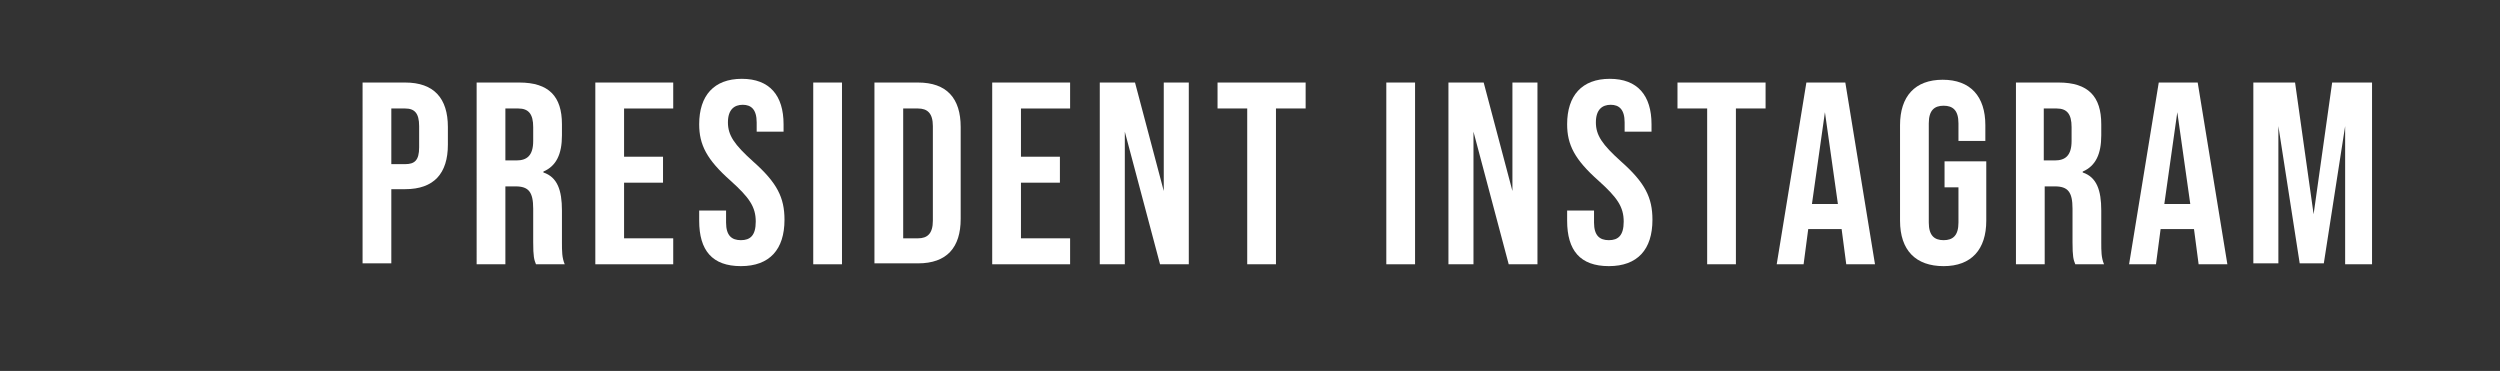 <?xml version="1.0" encoding="utf-8"?>
<!-- Generator: Adobe Illustrator 26.5.3, SVG Export Plug-In . SVG Version: 6.00 Build 0)  -->
<svg version="1.1" id="a" xmlns="http://www.w3.org/2000/svg" xmlns:xlink="http://www.w3.org/1999/xlink" x="0px" y="0px"
	 viewBox="0 0 269.6 40" style="enable-background:new 0 0 269.6 40;" xml:space="preserve">
<rect x="0" y="0" width="269.6" height="40" fill="#333333" stroke="none"/>
<style type="text/css">
	.st0{fill:#FFFFFF;}
</style>
<g>
	<g>
		<path class="st0" d="M39.2,8.9h4.5c3.1,0,4.6,1.7,4.6,4.8v1.9c0,3.1-1.5,4.8-4.6,4.8h-1.5v8h-3.1V8.9z M43.7,17.7
			c1,0,1.5-0.4,1.5-1.8v-2.3c0-1.4-0.5-1.9-1.5-1.9h-1.5v6H43.7z"/>
		<path class="st0" d="M51.5,8.9H56c3.2,0,4.6,1.5,4.6,4.5v1.2c0,2-0.6,3.3-2,3.9v0.1c1.5,0.5,2,1.9,2,4.1v3.4c0,1,0,1.7,0.3,2.4
			h-3.1c-0.2-0.5-0.3-0.8-0.3-2.4v-3.6c0-1.8-0.5-2.4-1.9-2.4h-1.1v8.4h-3.1V8.9z M55.7,17.3c1.1,0,1.8-0.5,1.8-2.1v-1.5
			c0-1.4-0.5-2-1.6-2h-1.4v5.6H55.7z"/>
		<path class="st0" d="M64.2,8.9h8.4v2.8h-5.3v5.2h4.2v2.8h-4.2v6h5.3v2.8h-8.4V8.9z"/>
		<path class="st0" d="M75.4,23.8v-1.1h2.9v1.3c0,1.4,0.6,1.9,1.6,1.9s1.6-0.5,1.6-2c0-1.6-0.7-2.6-2.7-4.4
			c-2.6-2.3-3.4-3.9-3.4-6.1c0-3.1,1.6-4.9,4.6-4.9s4.5,1.8,4.5,4.9v0.8h-2.9v-1c0-1.4-0.6-1.9-1.5-1.9s-1.6,0.5-1.6,1.9
			c0,1.4,0.7,2.4,2.7,4.2c2.6,2.3,3.4,3.9,3.4,6.3c0,3.2-1.6,5-4.7,5S75.4,27,75.4,23.8z"/>
		<path class="st0" d="M87.7,8.9h3.1v19.6h-3.1V8.9z"/>
		<path class="st0" d="M94.3,8.9h4.7c3.1,0,4.6,1.7,4.6,4.8v9.9c0,3.1-1.5,4.8-4.6,4.8h-4.7V8.9z M99,25.7c1,0,1.6-0.5,1.6-1.9V13.6
			c0-1.4-0.6-1.9-1.6-1.9h-1.6v14H99z"/>
		<path class="st0" d="M107,8.9h8.4v2.8h-5.3v5.2h4.2v2.8h-4.2v6h5.3v2.8H107V8.9z"/>
		<path class="st0" d="M118.6,8.9h3.8l3.1,11.7V8.9h2.7v19.6h-3.1l-3.8-14.3v14.3h-2.7V8.9z"/>
		<path class="st0" d="M134.5,11.7h-3.2V8.9h9.5v2.8h-3.2v16.8h-3.1V11.7z"/>
		<path class="st0" d="M149.5,8.9h3.1v19.6h-3.1V8.9z"/>
		<path class="st0" d="M156.2,8.9h3.8l3.1,11.7V8.9h2.7v19.6h-3.1l-3.8-14.3v14.3h-2.7V8.9z"/>
		<path class="st0" d="M169,23.8v-1.1h2.9v1.3c0,1.4,0.6,1.9,1.6,1.9s1.6-0.5,1.6-2c0-1.6-0.7-2.6-2.7-4.4c-2.6-2.3-3.4-3.9-3.4-6.1
			c0-3.1,1.6-4.9,4.6-4.9s4.5,1.8,4.5,4.9v0.8h-2.9v-1c0-1.4-0.6-1.9-1.5-1.9s-1.6,0.5-1.6,1.9c0,1.4,0.7,2.4,2.7,4.2
			c2.6,2.3,3.4,3.9,3.4,6.3c0,3.2-1.6,5-4.7,5S169,27,169,23.8z"/>
		<path class="st0" d="M184.1,11.7h-3.2V8.9h9.5v2.8h-3.2v16.8h-3.1V11.7z"/>
		<path class="st0" d="M198.6,24.7H195l-0.5,3.8h-2.9l3.2-19.6h4.2l3.2,19.6h-3.1L198.6,24.7z M198.2,22l-1.4-9.9l-1.4,9.9H198.2z"
			/>
		<path class="st0" d="M204.9,23.8V13.5c0-3.1,1.6-4.9,4.6-4.9s4.6,1.8,4.6,4.9v1.7h-2.9v-1.9c0-1.4-0.6-1.9-1.6-1.9
			s-1.6,0.5-1.6,1.9v10.7c0,1.4,0.6,1.9,1.6,1.9s1.6-0.5,1.6-1.9v-3.8h-1.5v-2.8h4.5v6.4c0,3.1-1.6,4.9-4.6,4.9S204.9,27,204.9,23.8
			z"/>
		<path class="st0" d="M217.4,8.9h4.6c3.2,0,4.6,1.5,4.6,4.5v1.2c0,2-0.6,3.3-2,3.9v0.1c1.5,0.5,2,1.9,2,4.1v3.4c0,1,0,1.7,0.3,2.4
			h-3.1c-0.2-0.5-0.3-0.8-0.3-2.4v-3.6c0-1.8-0.5-2.4-1.9-2.4h-1.1v8.4h-3.1V8.9z M221.6,17.3c1.1,0,1.8-0.5,1.8-2.1v-1.5
			c0-1.4-0.5-2-1.6-2h-1.4v5.6H221.6z"/>
		<path class="st0" d="M236.6,24.7H233l-0.5,3.8h-2.9l3.2-19.6h4.2l3.2,19.6h-3.1L236.6,24.7z M236.2,22l-1.4-9.9l-1.4,9.9H236.2z"
			/>
		<path class="st0" d="M243.2,8.9h4.3l2,14.2l2-14.2h4.3v19.6h-2.9V13.6l-2.3,14.8h-2.6l-2.3-14.8v14.8h-2.7V8.9z"/>
	</g>
</g>
</svg>
